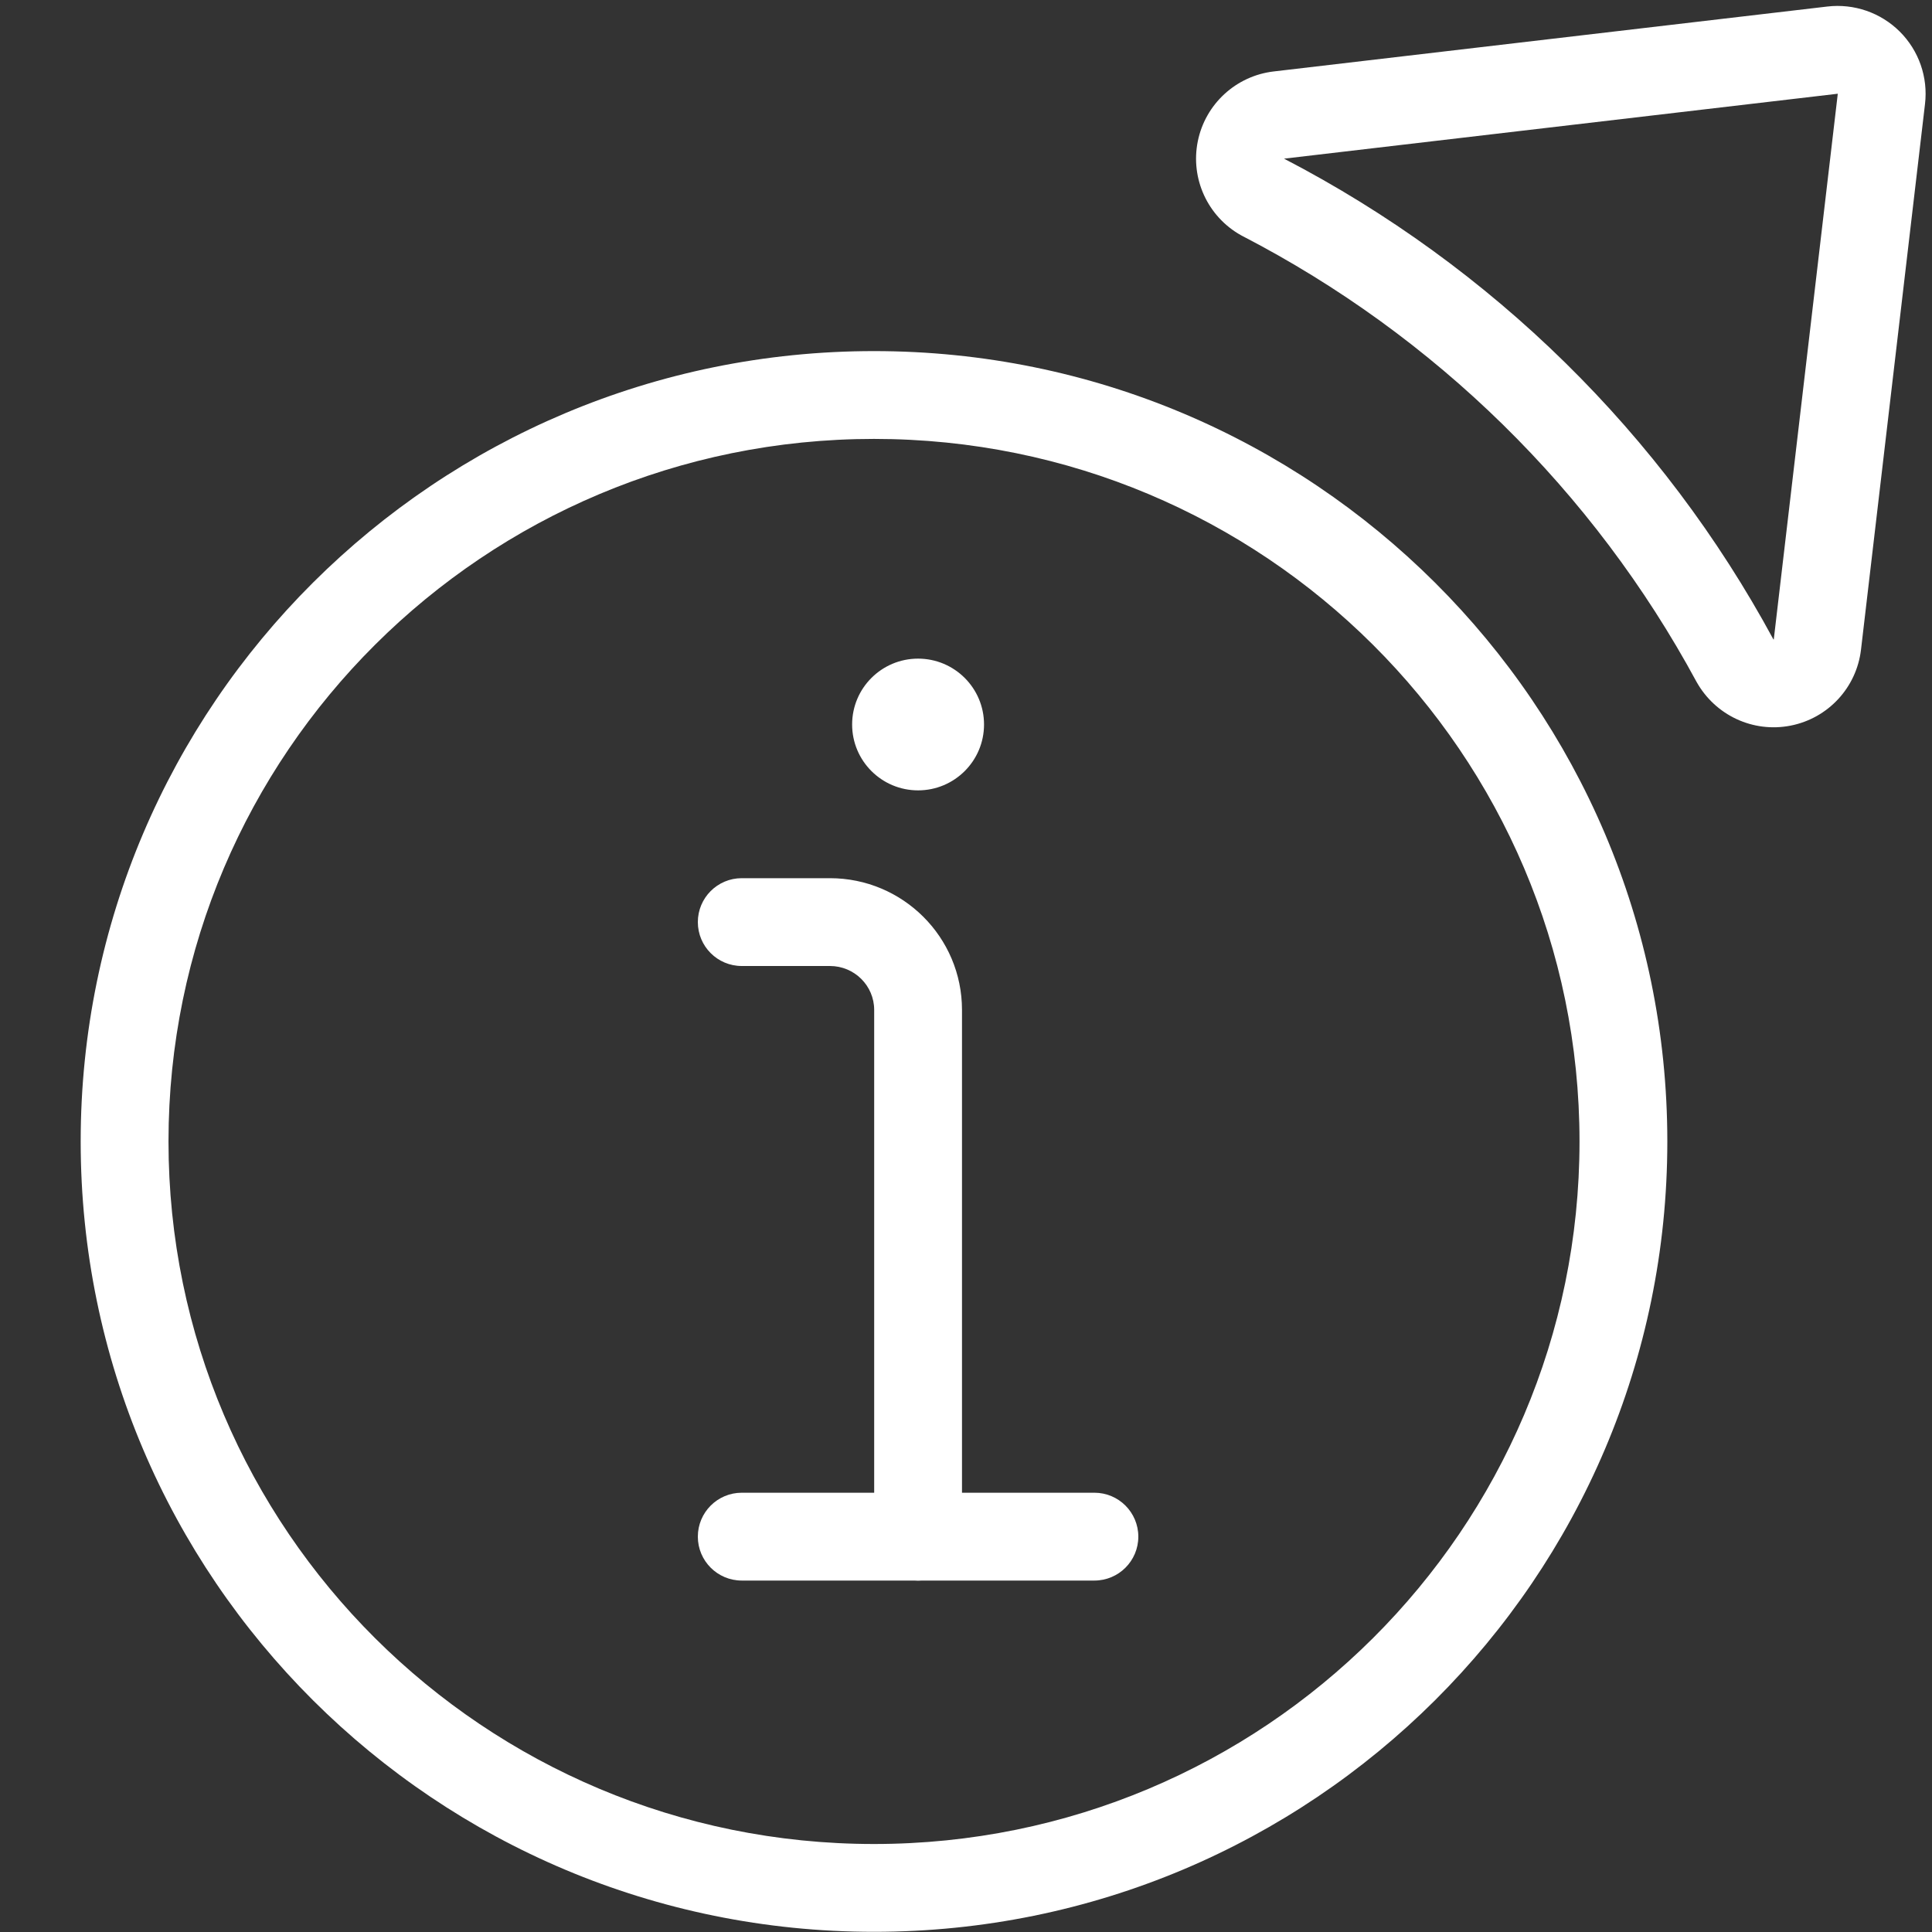 <?xml version="1.0" encoding="UTF-8"?>
<svg width="150px" height="150px" viewBox="0 0 150 150" version="1.1" xmlns="http://www.w3.org/2000/svg" xmlns:xlink="http://www.w3.org/1999/xlink">
    <rect x="0" y="0" width="150" height="150" fill="#333333" stroke="none"/>
    <!-- Generator: Sketch 52.6 (67491) - http://www.bohemiancoding.com/sketch -->
    <title>icon-info-wht</title>
    <desc>Created with Sketch.</desc>
    <g id="icon-info-wht" stroke="none" stroke-width="1" fill="none" fill-rule="evenodd">
        <g id="Icon/UX/Info-Gather" fill="#FFFFFF" fill-rule="nonzero">
            <path d="M71.587,122.714 C71.486,122.723 71.383,122.727 71.28,122.727 C71.176,122.727 71.074,122.723 70.973,122.714 L57.589,122.714 C55.706,122.714 54.18,121.187 54.18,119.305 C54.18,117.422 55.706,115.895 57.589,115.895 L67.871,115.895 L67.871,78.409 C67.871,76.529 66.335,75 64.435,75 L57.589,75 C55.706,75 54.18,73.474 54.18,71.591 C54.18,69.708 55.706,68.182 57.589,68.182 L64.435,68.182 C70.095,68.182 74.689,72.758 74.689,78.409 L74.689,115.895 L84.97,115.895 C86.853,115.895 88.379,117.422 88.379,119.305 C88.379,121.187 86.853,122.714 84.97,122.714 L71.587,122.714 Z M67.857,149.986 C33.843,149.986 6.264,122.516 6.264,88.623 C6.264,54.729 33.843,27.259 67.857,27.259 C101.871,27.259 129.451,54.729 129.451,88.623 C129.451,122.516 101.871,149.986 67.857,149.986 Z M67.857,143.168 C98.112,143.168 122.633,118.744 122.633,88.623 C122.633,58.501 98.112,34.077 67.857,34.077 C37.602,34.077 13.082,58.501 13.082,88.623 C13.082,118.744 37.602,143.168 67.857,143.168 Z M137.687,49.643 C137.714,49.647 137.716,49.645 137.715,49.648 L142.685,7.277 C142.683,7.281 142.676,7.278 142.669,7.279 L99.692,12.318 C115.832,20.697 129.076,33.712 137.687,49.643 Z M96.444,18.314 L96.339,18.258 C93.761,16.807 92.41,13.865 92.997,10.967 C93.583,8.073 95.969,5.886 98.9,5.546 L141.875,0.507 C143.948,0.264 146.019,0.981 147.498,2.453 C148.979,3.929 149.702,6.001 149.457,8.074 L144.487,50.444 C144.14,53.387 141.93,55.768 139.02,56.338 C136.113,56.909 133.167,55.544 131.709,52.921 C123.709,38.122 111.421,26.063 96.444,18.314 Z M76.4,56.25 C76.4,59.077 74.105,61.364 71.28,61.364 C68.455,61.364 66.159,59.077 66.159,56.25 C66.159,53.423 68.454,51.137 71.278,51.136 C74.105,51.136 76.4,53.423 76.4,56.25 Z" id="Combined-Shape"></path>
        </g>
    </g>
</svg>